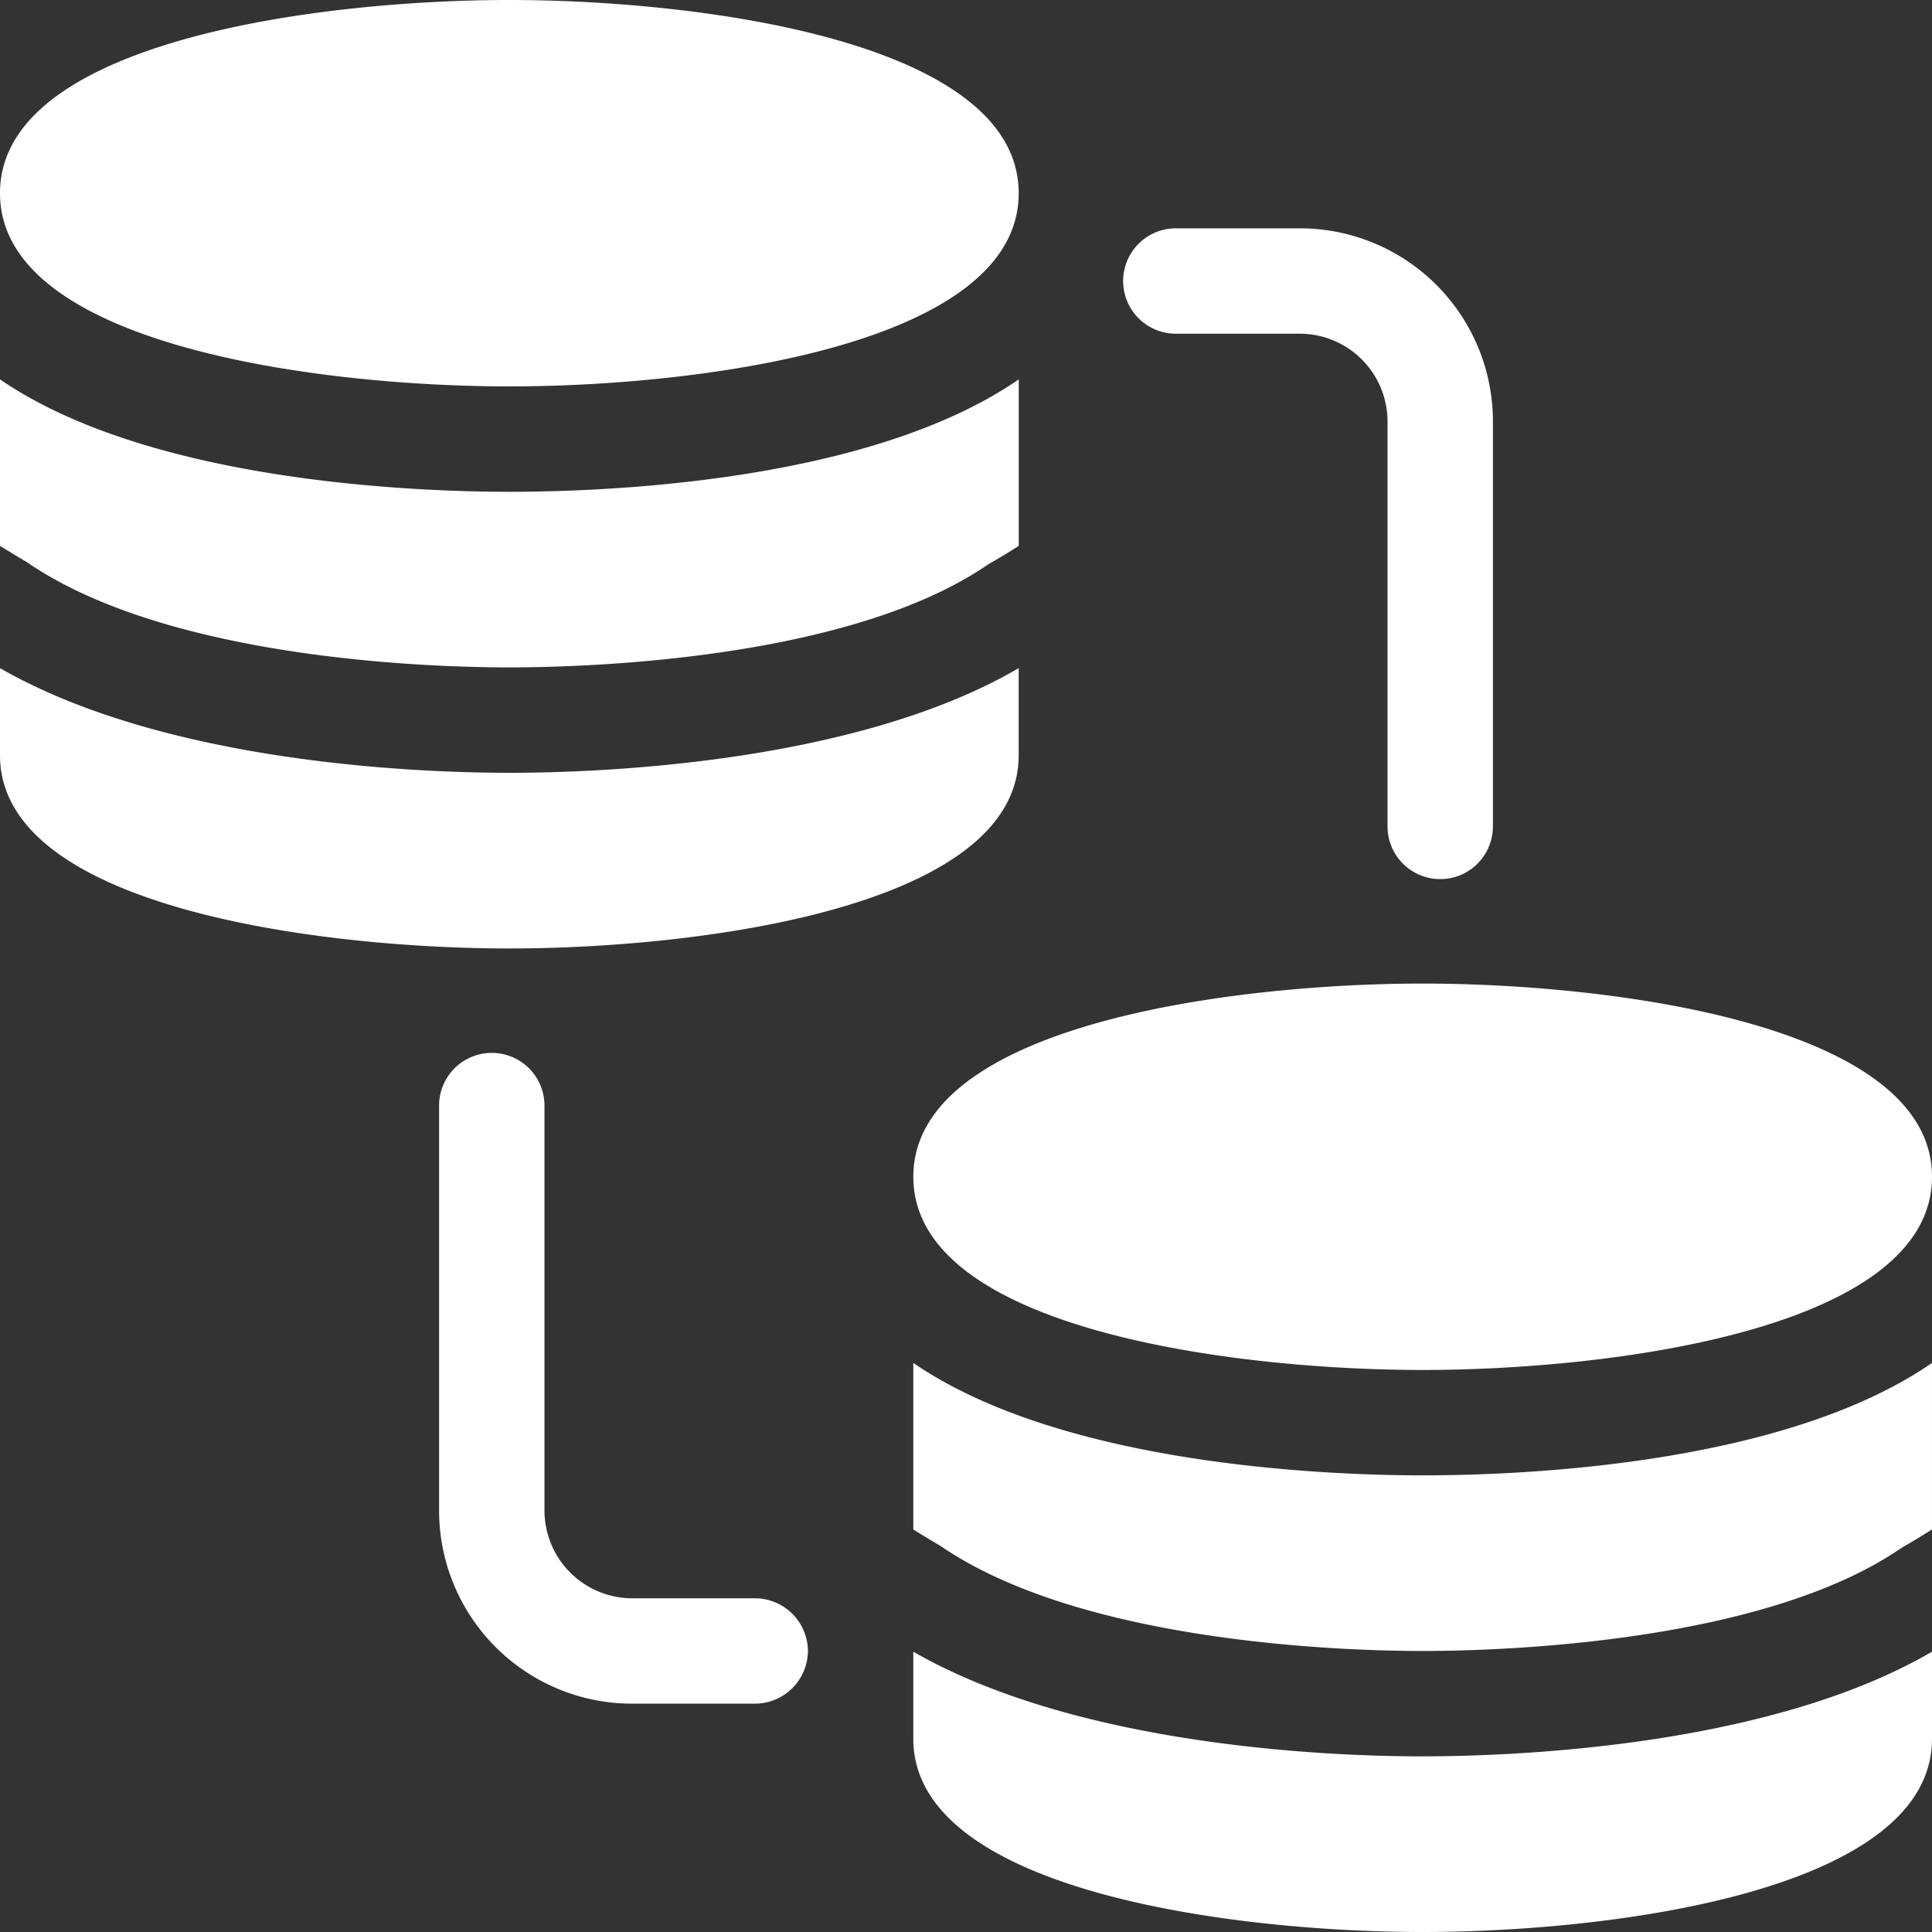 <?xml version="1.0" encoding="UTF-8"?>
<svg xmlns="http://www.w3.org/2000/svg" xmlns:xlink="http://www.w3.org/1999/xlink" id="Group_4479" data-name="Group 4479" width="120" height="120" viewBox="0 0 120 120">
  <rect x="0" y="0" width="120" height="120" fill="#333333" stroke="none"/>
  <defs>
    <clipPath id="clip-path">
      <rect id="Rectangle_2595" data-name="Rectangle 2595" width="120" height="120" fill="#fff"></rect>
    </clipPath>
  </defs>
  <g id="Group_4478" data-name="Group 4478" clip-path="url(#clip-path)">
    <path id="Path_5517" data-name="Path 5517" d="M63.273,12c0,9.469-19.9,12-31.636,12S0,21.469,0,12,19.9,0,31.636,0,63.273,2.531,63.273,12M1.658,34.909c8.815,6.065,25.178,6.545,29.978,6.545S52.8,40.975,61.4,35.04c.611-.349,1.265-.742,1.876-1.135V23.564c-9.164,6.327-25.353,6.982-31.636,6.982S9.164,29.847,0,23.564V33.905c.567.349,1.135.7,1.658,1M31.636,48c-6.371,0-21.6-.742-31.636-6.5v5.411c0,9.469,19.9,12,31.636,12s31.636-2.531,31.636-12V41.5C53.411,47.258,38.051,48,31.636,48M88.364,61.091c-11.738,0-31.636,2.531-31.636,12s19.9,12,31.636,12S120,82.56,120,73.091s-19.9-12-31.636-12M58.385,96c8.815,6.065,25.178,6.545,29.978,6.545s21.164-.48,29.76-6.415c.611-.349,1.265-.742,1.876-1.135V84.655c-9.164,6.327-25.353,6.982-31.636,6.982s-22.473-.7-31.636-6.982V95c.567.349,1.135.7,1.658,1m29.978,13.091c-6.371,0-21.6-.742-31.636-6.5V108c0,9.469,19.9,12,31.636,12S120,117.469,120,108v-5.411c-9.862,5.76-25.222,6.5-31.636,6.5m4.364-57.818V26.182a11.993,11.993,0,0,0-12-12H73.091a3.273,3.273,0,1,0,0,6.545h7.636a5.457,5.457,0,0,1,5.455,5.455V51.273a3.273,3.273,0,1,0,6.545,0M50.182,102.545a3.3,3.3,0,0,0-3.273-3.273H39.273a5.457,5.457,0,0,1-5.455-5.455V68.727a3.273,3.273,0,1,0-6.545,0V93.818a11.993,11.993,0,0,0,12,12h7.636a3.3,3.3,0,0,0,3.273-3.273" transform="translate(0 0)" fill="#fff"></path>
  </g>
</svg>
